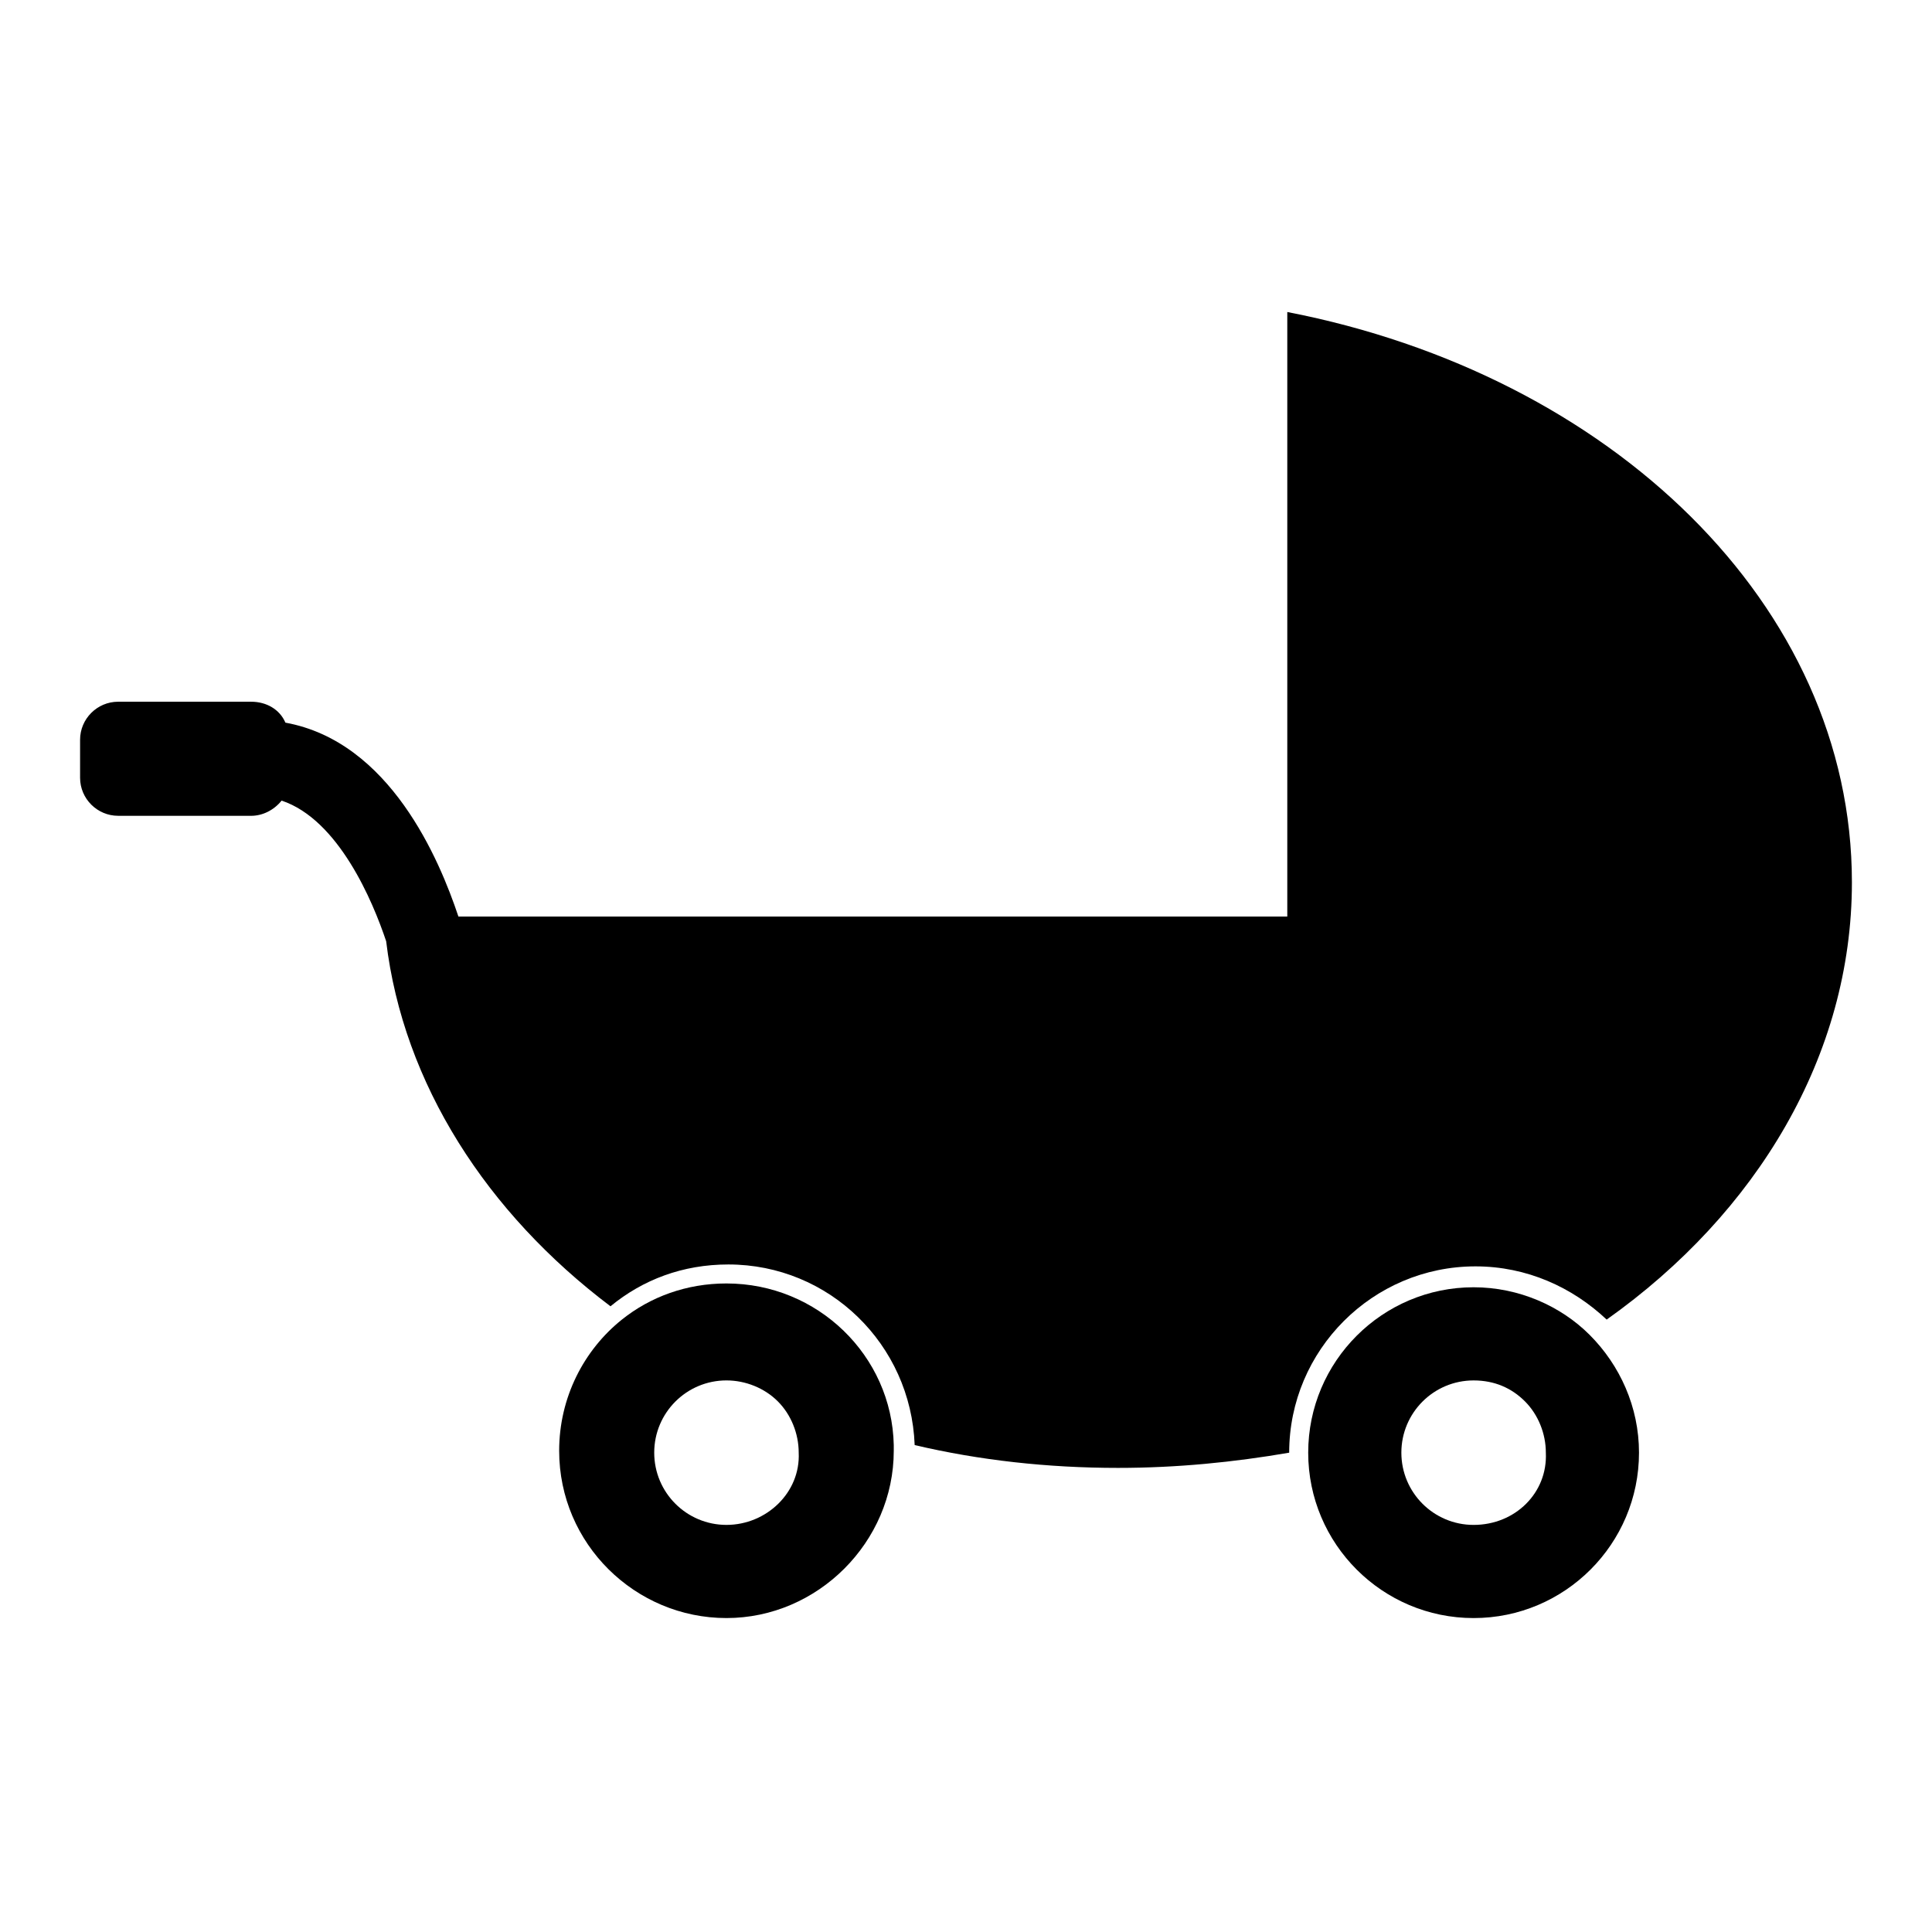 <?xml version="1.0" encoding="UTF-8"?>
<!-- Uploaded to: SVG Repo, www.svgrepo.com, Generator: SVG Repo Mixer Tools -->
<svg fill="#000000" width="800px" height="800px" version="1.1" viewBox="144 144 512 512" xmlns="http://www.w3.org/2000/svg">
 <g>
  <path d="m336.52 484.13c-10.578 0-20.152 3.527-27.711 9.574-10.078 8.062-16.625 20.656-16.625 34.762 0 24.688 20.152 44.336 44.336 44.336 24.184 0 44.336-20.152 44.336-44.336v-1.512c-0.504-23.676-20.152-42.824-44.336-42.824zm0 63.984c-10.578 0-19.145-8.566-19.145-19.145s8.566-19.145 19.145-19.145c5.039 0 10.078 2.016 13.602 5.543 3.527 3.527 5.543 8.566 5.543 13.602 0.504 10.582-8.566 19.145-19.145 19.145z"/>
  <path d="m534.52 485.14c-24.184 0-43.832 19.648-43.832 43.832s19.648 43.832 43.832 43.832 43.832-19.648 43.832-43.832c0-12.09-5.039-23.176-13.098-31.234-7.559-7.559-18.645-12.598-30.734-12.598zm0 62.977c-10.578 0-19.145-8.566-19.145-19.145s8.566-19.145 19.145-19.145c5.543 0 10.078 2.016 13.602 5.543 3.527 3.527 5.543 8.566 5.543 13.602 0.504 10.582-8.062 19.145-19.145 19.145z"/>
  <path d="m175.3 360.2h35.266c3.023 0 6.047-1.512 8.062-4.031 15.113 5.039 24.184 26.703 27.711 37.281 4.535 37.785 26.703 72.043 59.449 96.73 8.566-7.055 19.145-11.082 31.234-11.082 26.703 0 48.367 21.16 49.375 47.863 17.129 4.031 35.266 6.047 53.906 6.047 15.617 0 30.73-1.512 45.344-4.031 0-27.207 22.168-49.375 49.375-49.375 13.602 0 25.695 5.543 34.762 14.105 39.801-28.215 64.992-70.031 64.992-115.88 0-73.555-63.984-134.52-149.63-151.14v160.21h-219.66c-5.039-15.113-18.137-46.352-45.848-51.387-1.512-3.527-5.039-5.543-9.07-5.543h-35.266c-5.543 0-10.078 4.535-10.078 10.078v10.078c0.004 5.539 4.539 10.074 10.082 10.074z"/>
 </g>
</svg>